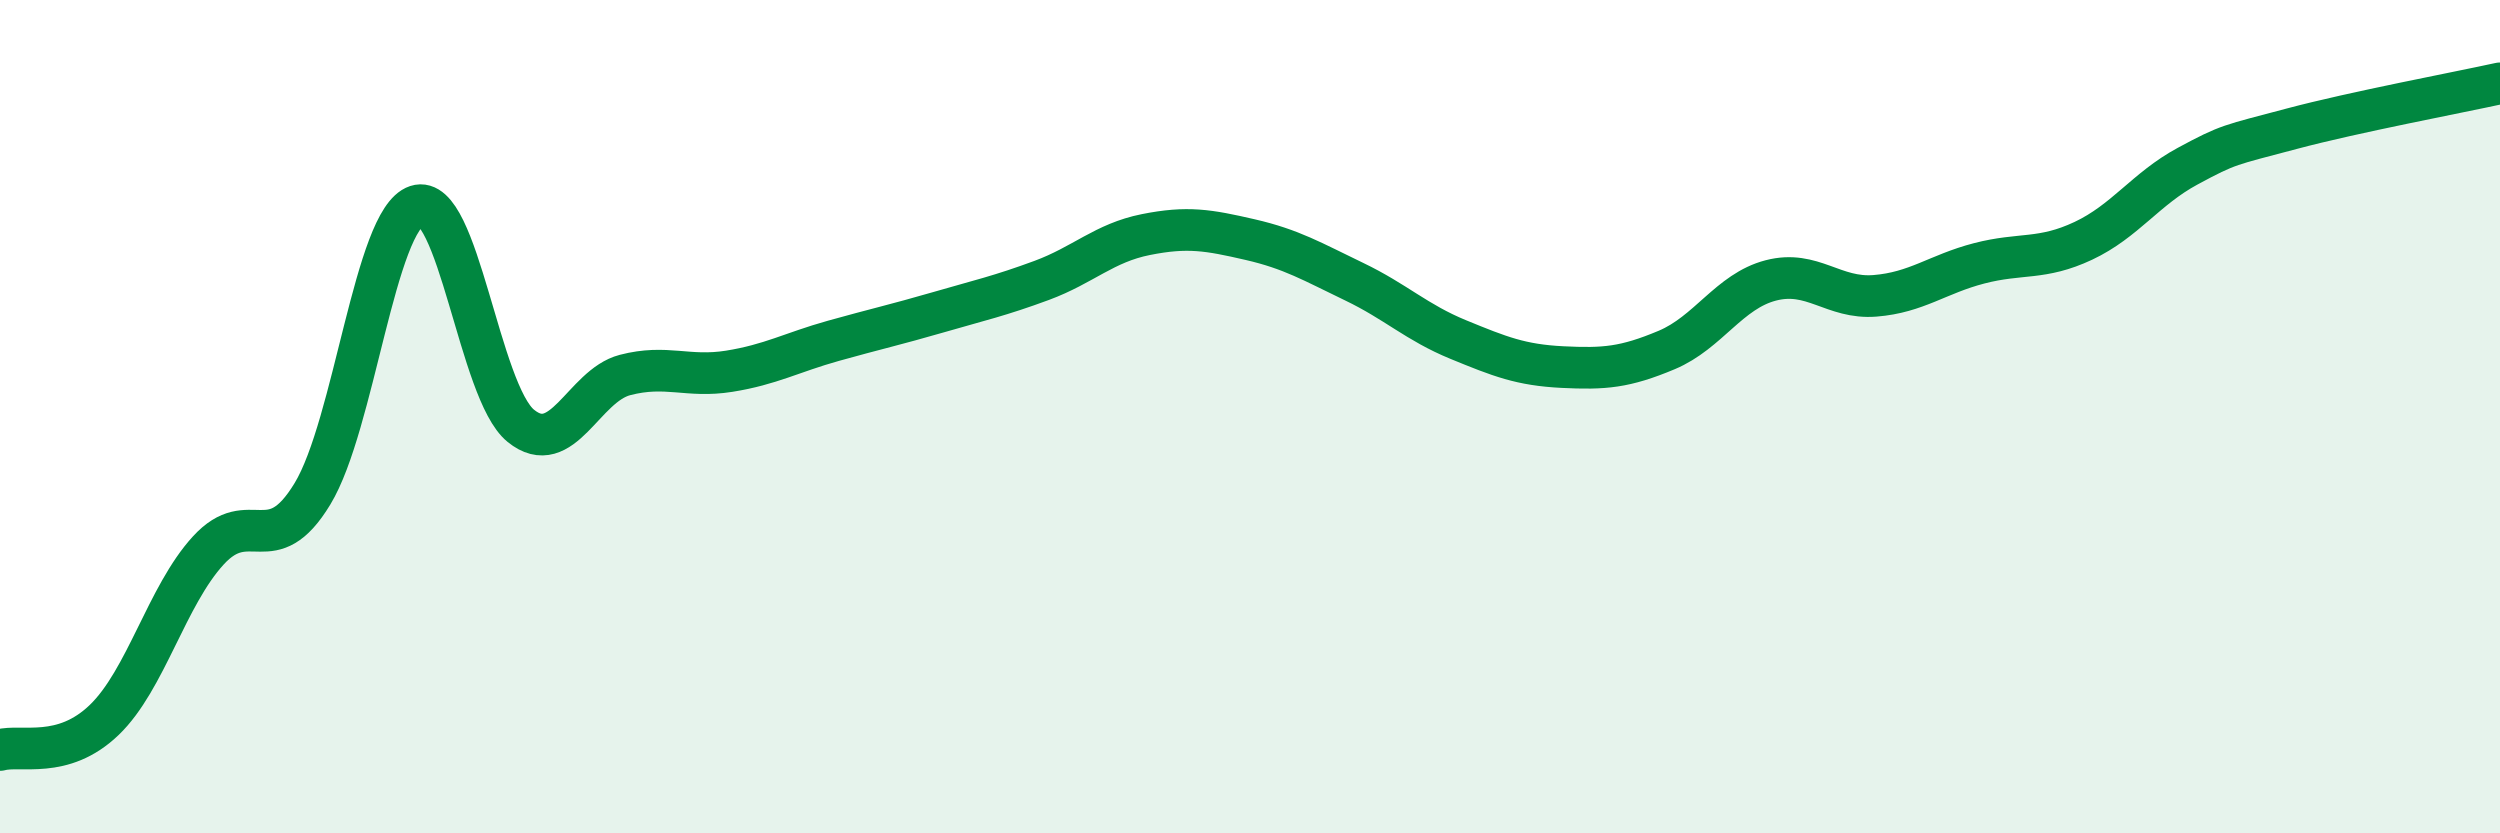 
    <svg width="60" height="20" viewBox="0 0 60 20" xmlns="http://www.w3.org/2000/svg">
      <path
        d="M 0,18 C 0.5,17.86 1.5,18.24 2.5,17.28 C 3.5,16.32 4,14.3 5,13.21 C 6,12.12 6.5,13.5 7.5,11.85 C 8.5,10.2 9,5.27 10,4.94 C 11,4.61 11.5,9.41 12.5,10.22 C 13.5,11.03 14,9.26 15,9 C 16,8.74 16.5,9.07 17.5,8.91 C 18.5,8.75 19,8.46 20,8.18 C 21,7.9 21.5,7.79 22.5,7.5 C 23.5,7.21 24,7.1 25,6.73 C 26,6.36 26.5,5.83 27.5,5.63 C 28.5,5.43 29,5.52 30,5.75 C 31,5.98 31.5,6.28 32.5,6.76 C 33.5,7.24 34,7.74 35,8.15 C 36,8.56 36.5,8.76 37.5,8.81 C 38.5,8.86 39,8.82 40,8.4 C 41,7.98 41.5,6.99 42.5,6.73 C 43.5,6.47 44,7.18 45,7.1 C 46,7.02 46.5,6.58 47.5,6.32 C 48.5,6.06 49,6.25 50,5.78 C 51,5.31 51.5,4.53 52.5,3.99 C 53.5,3.45 53.5,3.49 55,3.09 C 56.5,2.69 59,2.22 60,2L60 20L0 20Z"
        fill="#008740"
        opacity="0.1"
        stroke-linecap="round"
        stroke-linejoin="round"
      />
      <path
        d="M 0,18 C 0.5,17.86 1.5,18.24 2.5,17.28 C 3.5,16.32 4,14.3 5,13.21 C 6,12.12 6.5,13.5 7.5,11.85 C 8.5,10.2 9,5.27 10,4.94 C 11,4.61 11.5,9.41 12.5,10.22 C 13.5,11.03 14,9.26 15,9 C 16,8.74 16.5,9.07 17.5,8.91 C 18.5,8.75 19,8.46 20,8.18 C 21,7.9 21.5,7.79 22.5,7.5 C 23.5,7.21 24,7.1 25,6.73 C 26,6.36 26.5,5.83 27.5,5.63 C 28.5,5.43 29,5.52 30,5.75 C 31,5.98 31.5,6.28 32.5,6.76 C 33.5,7.24 34,7.74 35,8.15 C 36,8.56 36.5,8.76 37.5,8.81 C 38.5,8.86 39,8.82 40,8.4 C 41,7.98 41.5,6.99 42.5,6.73 C 43.5,6.47 44,7.18 45,7.1 C 46,7.02 46.5,6.58 47.5,6.32 C 48.5,6.06 49,6.25 50,5.78 C 51,5.31 51.5,4.53 52.5,3.99 C 53.5,3.45 53.5,3.49 55,3.09 C 56.5,2.69 59,2.22 60,2"
        stroke="#008740"
        stroke-width="1"
        fill="none"
        stroke-linecap="round"
        stroke-linejoin="round"
      />
    </svg>
  
